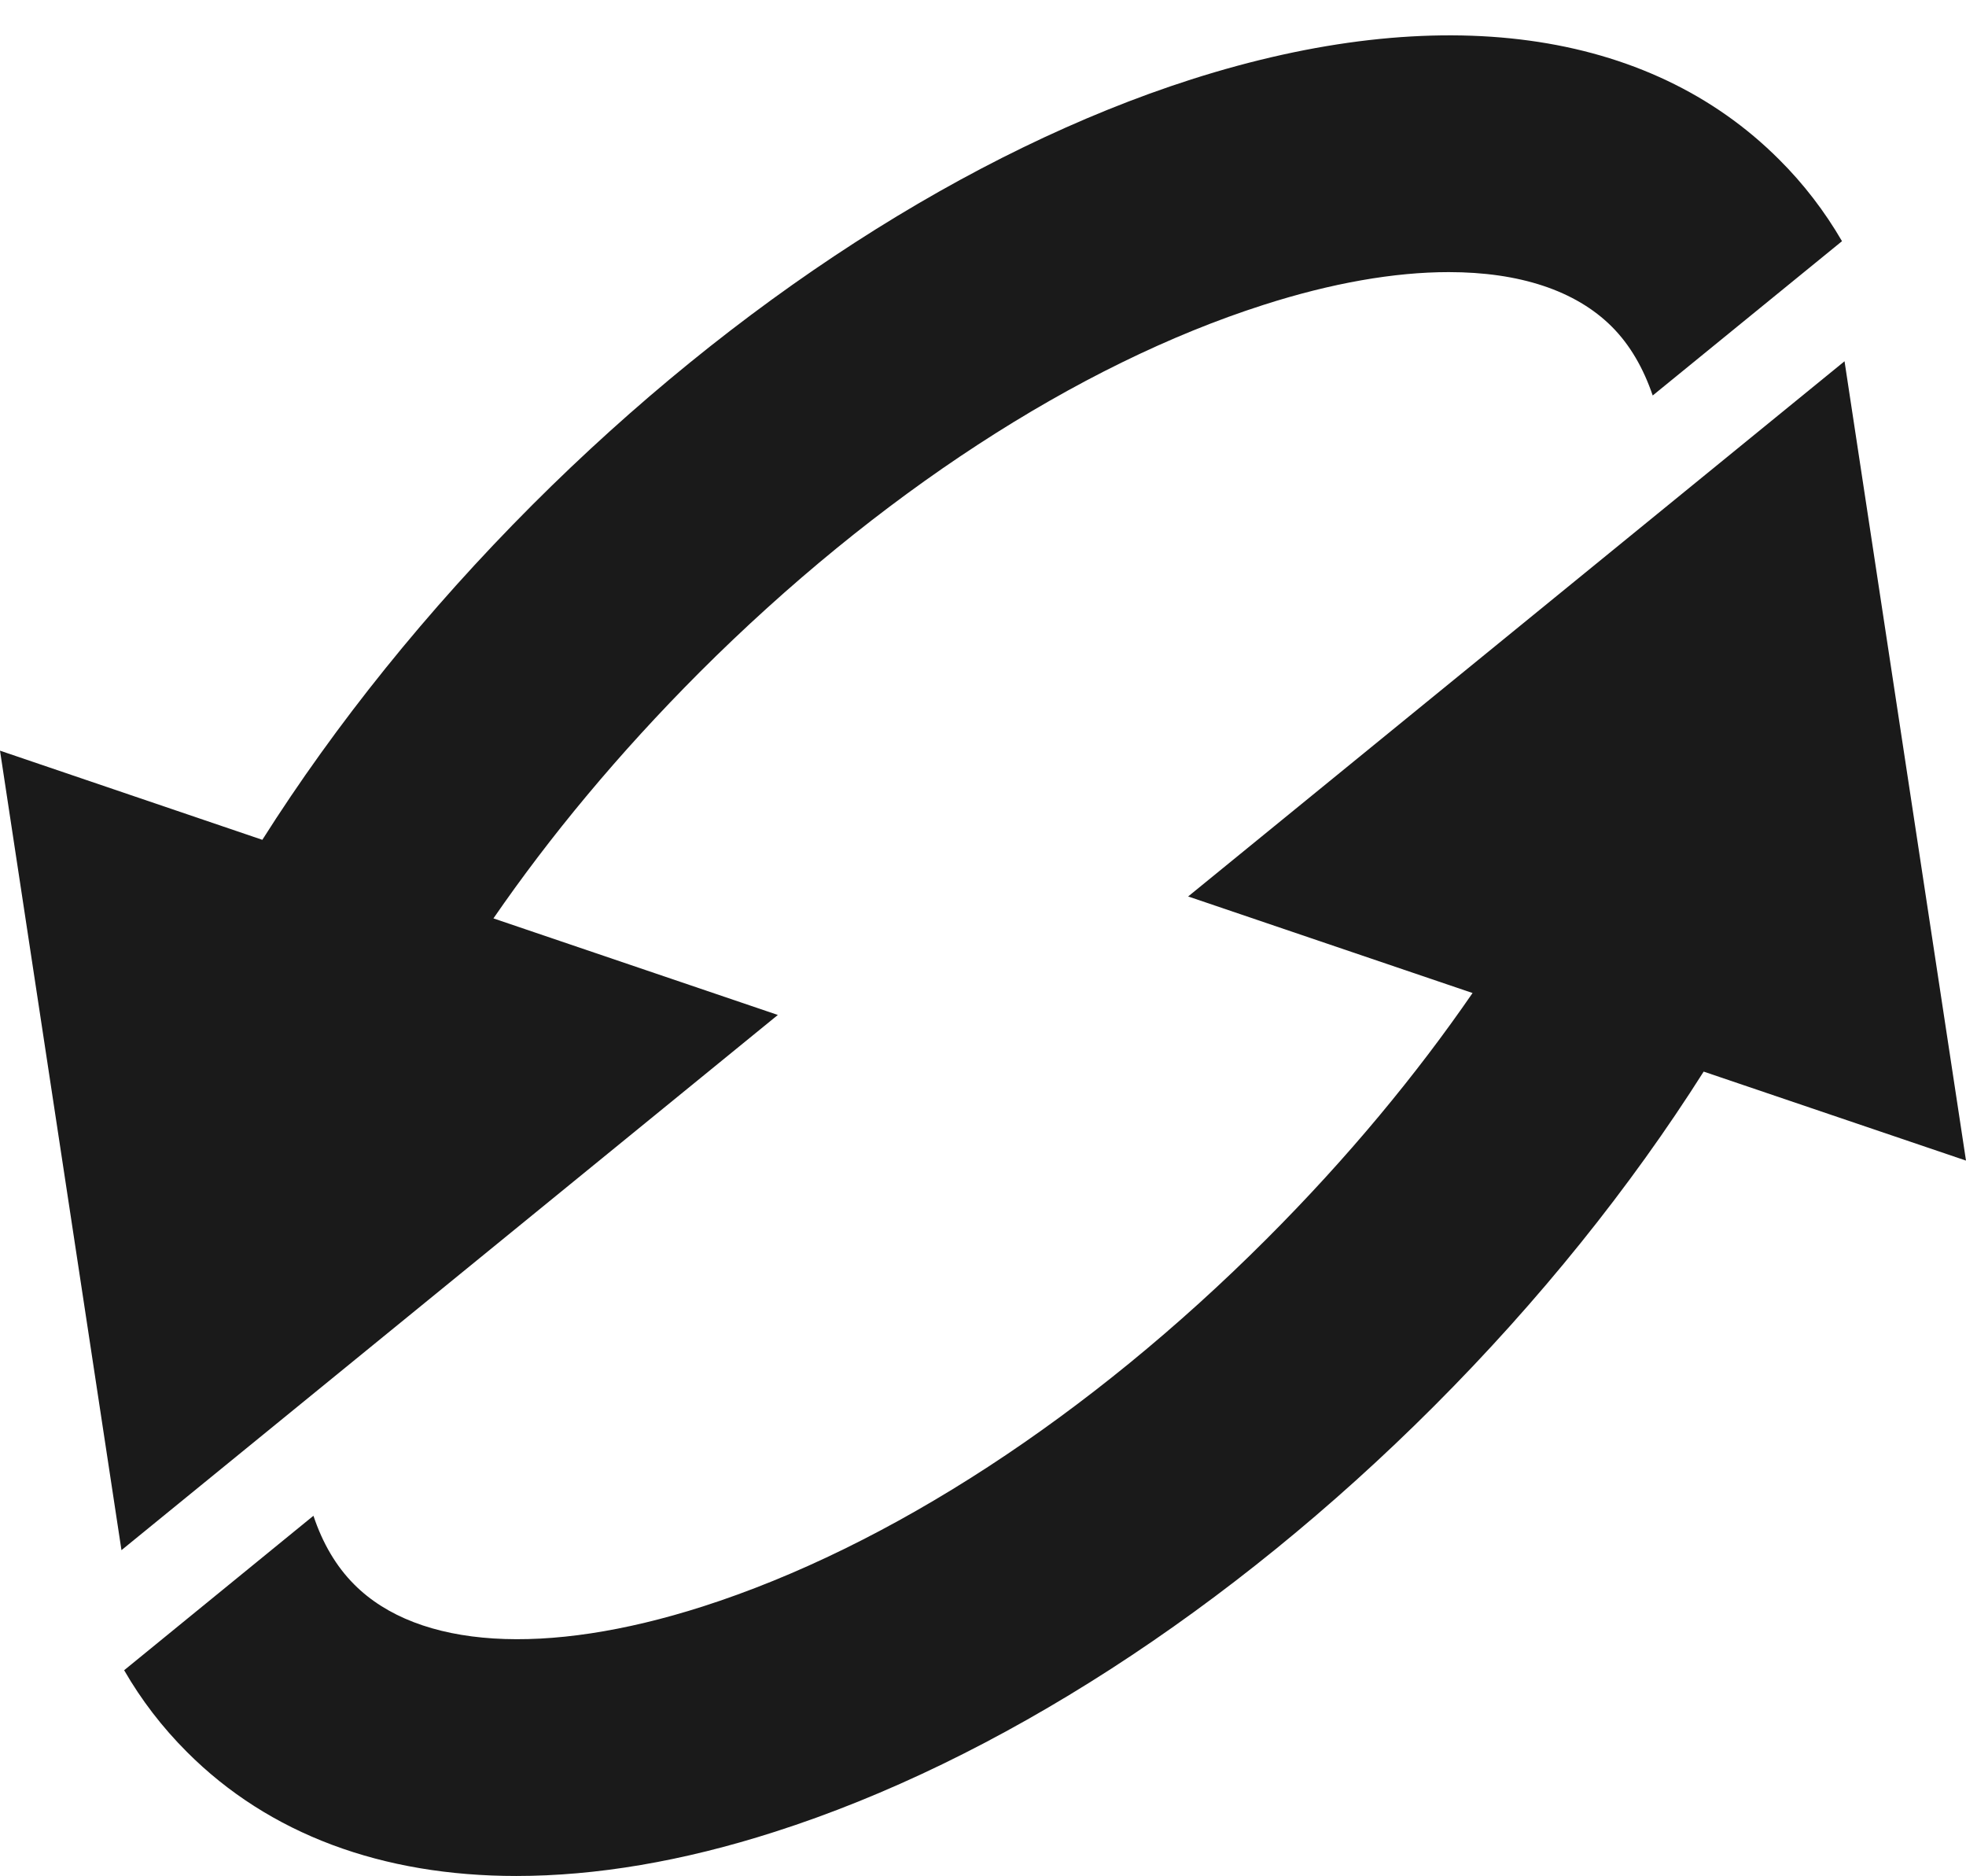 <?xml version="1.0" encoding="UTF-8"?>
<!DOCTYPE svg PUBLIC '-//W3C//DTD SVG 1.0//EN'
          'http://www.w3.org/TR/2001/REC-SVG-20010904/DTD/svg10.dtd'>
<svg height="482.8" preserveAspectRatio="xMidYMid meet" version="1.0" viewBox="0.0 -9.1 506.1 482.8" width="506.1" xmlns="http://www.w3.org/2000/svg" xmlns:xlink="http://www.w3.org/1999/xlink" zoomAndPan="magnify"
><g fill="#1A1A1A" id="change1_1"
  ><path d="M127.022,227.263c14.497-21.035,32.161-42.395,53.075-63.349c45.643-45.603,97.175-79.186,145.133-94.536 c17.583-5.645,33.746-8.446,47.715-8.446c18.152,0,32.649,4.71,41.989,14.05c4.67,4.67,8.122,10.68,10.517,17.705l48.73-39.715 c-4.467-7.675-9.868-14.741-16.203-21.035C424.274-1.767,370.549-9.076,306.632,11.35 c-57.014,18.274-117.236,57.136-169.579,109.48c-27.127,27.167-50.639,56.405-69.521,86.211L0,184.097l31.268,205.761 l168.971-137.743L127.022,227.263z"
    /><path d="M474.831,83.876L305.86,221.619l73.217,24.852c-14.456,20.994-32.121,42.395-53.075,63.349 c-45.603,45.603-97.175,79.186-145.093,94.536c-40.486,12.954-73.216,10.883-89.703-5.645c-4.67-4.67-8.162-10.639-10.517-17.705 l-48.73,39.755c4.426,7.675,9.827,14.7,16.162,21.035c21.157,21.198,50.273,31.918,84.79,31.918 c20.426,0,42.801-3.736,66.557-11.37c57.014-18.233,117.236-57.095,169.62-109.479c27.126-27.127,50.598-56.364,69.481-86.171 l67.531,22.903L474.831,83.876z"
  /></g
></svg
>
